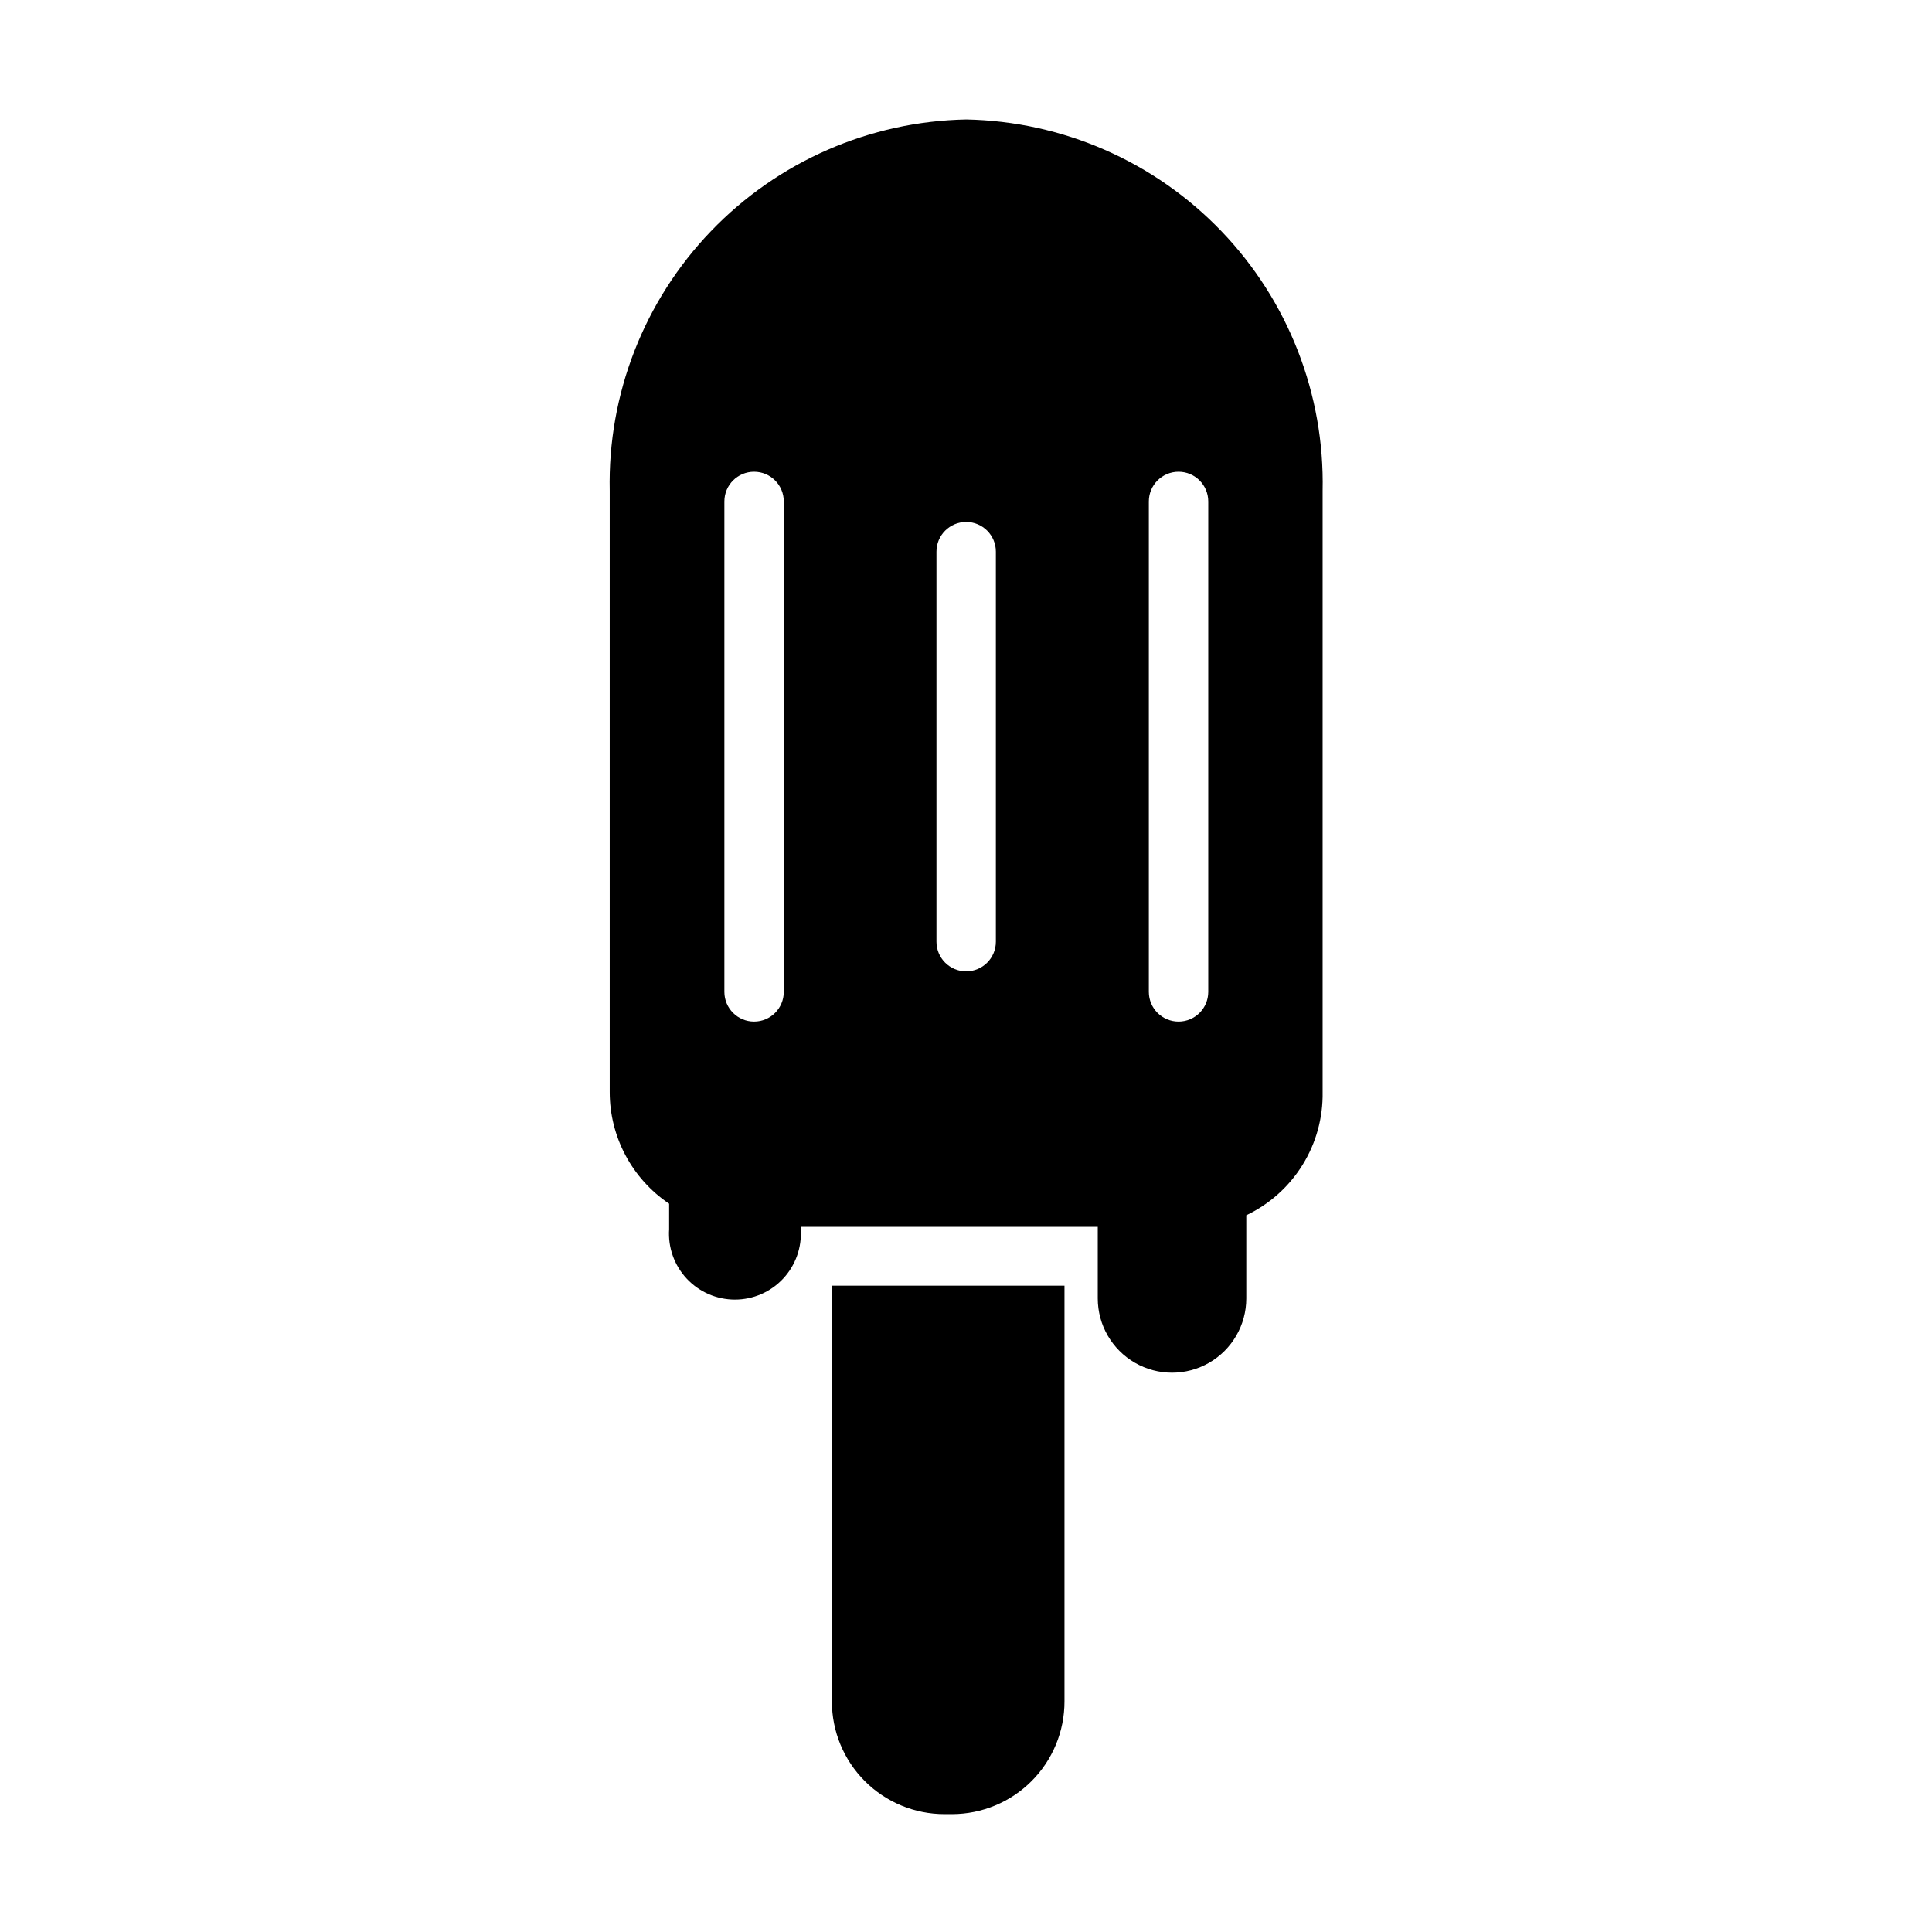 <?xml version="1.0" encoding="UTF-8"?>
<!-- Uploaded to: SVG Repo, www.svgrepo.com, Generator: SVG Repo Mixer Tools -->
<svg width="800px" height="800px" version="1.1" viewBox="144 144 512 512" xmlns="http://www.w3.org/2000/svg">
 <defs>
  <clipPath id="a">
   <path d="m148.09 148.09h503.81v503.81h-503.81z"/>
  </clipPath>
 </defs>
 <g clip-path="url(#a)">
  <path d="m-835.91-215.36h43.926v-38.02h-43.926zm21.965-34.48v0.004c4.176 0 8.18 1.656 11.133 4.609 2.953 2.953 4.609 6.957 4.609 11.133s-1.656 8.18-4.609 11.133c-2.953 2.953-6.957 4.613-11.133 4.613-4.176 0-8.18-1.66-11.133-4.613-2.953-2.953-4.613-6.957-4.613-11.133 0-4.121 1.617-8.078 4.5-11.023 2.887-2.941 6.809-4.637 10.93-4.719zm-238.45 34.48h43.297v-38.02h-43.926zm21.965-32.355v0.004c3.863-0.328 7.699 0.902 10.656 3.414 2.953 2.512 4.785 6.102 5.086 9.969-0.32 3.859-2.156 7.434-5.109 9.941-2.949 2.508-6.773 3.746-10.633 3.441-3.863 0.305-7.688-0.934-10.637-3.441-2.949-2.508-4.789-6.082-5.109-9.941 0.305-3.809 2.09-7.348 4.977-9.852 2.887-2.504 6.641-3.769 10.453-3.531zm289.3-102.34h-64.945v-22.672 0.004c0-8.352-3.316-16.359-9.223-22.266s-13.914-9.223-22.266-9.223h-169.88c-8.352 0-16.359 3.316-22.266 9.223-5.902 5.906-9.223 13.914-9.223 22.266v22.672h-64.629c-4.348 0-7.871 3.523-7.871 7.871v216.48c0 2.086 0.828 4.09 2.305 5.566 1.477 1.477 3.481 2.305 5.566 2.305h362.11c2.09 0 4.09-0.828 5.566-2.305 1.477-1.477 2.305-3.481 2.305-5.566v-216.48c0.109-2.156-0.672-4.262-2.16-5.824s-3.555-2.445-5.711-2.441zm-281.43-22.672v0.004c0-4.176 1.66-8.18 4.609-11.133 2.953-2.953 6.957-4.613 11.133-4.613h169.88c4.176 0 8.18 1.66 11.133 4.613 2.953 2.953 4.613 6.957 4.613 11.133v22.672h-200.74zm29.836 164.52v0.004c-0.297 4.059-3.812 7.121-7.875 6.852h-59.672 0.004c-4.062 0.27-7.578-2.793-7.871-6.852v-51.562 0.004c0.293-4.062 3.809-7.121 7.871-6.852h59.039c4.062-0.27 7.578 2.789 7.871 6.852zm2.598-96.59v0.004c-4.348 0-7.875-3.523-7.875-7.871s3.527-7.871 7.875-7.871h135.79c2.086 0 4.09 0.828 5.566 2.305 1.473 1.477 2.305 3.481 2.305 5.566 0 2.09-0.832 4.09-2.305 5.566-1.477 1.477-3.481 2.305-5.566 2.305zm213.88 96.59v0.004c-0.297 4.059-3.812 7.121-7.871 6.852h-59.672c-4.062 0.27-7.578-2.793-7.871-6.852v-51.562 0.004c0.293-4.062 3.809-7.121 7.871-6.852h59.672c4.059-0.27 7.574 2.789 7.871 6.852zm704.23 23.617v59.043c0 2.09-0.828 4.09-2.305 5.566-1.477 1.477-3.481 2.309-5.566 2.309h-362.43c-4.348 0-7.871-3.527-7.871-7.875v-59.039zm0-98.398v-59.039c0-2.086-0.828-4.09-2.305-5.566-1.477-1.477-3.481-2.305-5.566-2.305h-64.945v-22.672c0-8.352-3.316-16.359-9.223-22.266s-13.914-9.223-22.266-9.223h-169.88c-8.352 0-16.359 3.316-22.266 9.223-5.902 5.906-9.223 13.914-9.223 22.266v22.672h-64.629c-4.348 0-7.871 3.523-7.871 7.871v59.039zm-289.61-90.133c0-4.176 1.66-8.18 4.613-11.133 2.953-2.953 6.957-4.609 11.133-4.609h169.88c4.176 0 8.18 1.656 11.133 4.609 2.949 2.953 4.609 6.957 4.609 11.133v22.672h-200.74zm289.3 144.69h-377.86v-11.809h377.86zm-377.86-39.359h377.86v11.809h-377.86zm377.86 66.914-377.86-0.004v-11.809h377.86zm-399.82 112.8m931.81-199.4v52.426h55.891v-52.426zm27.945 38.809c-7.188 0.223-13.203-5.406-13.461-12.594 0.258-7.188 6.273-12.816 13.461-12.598 7.188-0.219 13.207 5.41 13.461 12.598-0.254 7.188-6.273 12.816-13.461 12.594zm3.305-12.594h0.004c-0.023 0.855-0.383 1.668-1.004 2.258-0.617 0.59-1.449 0.91-2.305 0.891-0.855 0.02-1.684-0.301-2.305-0.891-0.621-0.59-0.98-1.402-1-2.258 0.02-0.859 0.379-1.672 1-2.262 0.621-0.59 1.449-0.91 2.305-0.887 0.855-0.023 1.688 0.297 2.305 0.887 0.621 0.59 0.98 1.402 1.004 2.262zm90.137-89.191h-64.945v-22.672c0-8.352-3.316-16.359-9.223-22.266-5.902-5.906-13.914-9.223-22.266-9.223h-169.56c-8.352 0-16.359 3.316-22.266 9.223-5.902 5.906-9.223 13.914-9.223 22.266v22.672h-64.629c-4.348 0-7.871 3.523-7.871 7.871v59.672h56.602v-12.438h-0.004c-0.004-2.188 0.902-4.277 2.5-5.773 1.598-1.492 3.742-2.254 5.926-2.102h72.578c2.184-0.152 4.328 0.609 5.926 2.102 1.598 1.496 2.504 3.586 2.5 5.773v12.438h85.805v-12.438c-0.008-2.188 0.898-4.277 2.496-5.773 1.598-1.492 3.746-2.254 5.926-2.102h72.578c2.184-0.152 4.332 0.609 5.93 2.102 1.598 1.496 2.5 3.586 2.496 5.773v12.438h56.598v-59.672c0-2.086-0.828-4.09-2.305-5.566-1.477-1.477-3.477-2.305-5.566-2.305zm-281.43-22.672c0-4.176 1.66-8.18 4.613-11.133 2.953-2.953 6.957-4.609 11.133-4.609h169.56c4.176 0 8.18 1.656 11.133 4.609 2.953 2.953 4.613 6.957 4.613 11.133v22.672h-201.05zm143.27 118.08h-85.801v-11.809h85.805zm92.734-11.809h53.293v11.809h-53.293zm-3.305 27.551h56.598v113.52c0 2.086-0.828 4.09-2.305 5.566-1.477 1.477-3.477 2.305-5.566 2.305h-362.11c-4.348 0-7.871-3.523-7.871-7.871v-113.83h56.602v12.438h-0.004c-0.004 2.184 0.902 4.277 2.5 5.769 1.598 1.492 3.742 2.254 5.926 2.102h72.578c2.184 0.152 4.328-0.609 5.926-2.102 1.598-1.492 2.504-3.586 2.5-5.769v-12.438h85.805v12.438c-0.008 2.184 0.898 4.277 2.496 5.769 1.598 1.492 3.746 2.254 5.926 2.102h72.578c2.184 0.152 4.332-0.609 5.93-2.102 1.598-1.492 2.5-3.586 2.496-5.769zm-247.89-48.176v52.426h55.891v-52.426zm33.219 38.809c-6.957 0-12.594-5.641-12.594-12.594 0-6.957 5.637-12.598 12.594-12.598 6.969 0 12.633 5.629 12.676 12.598-0.043 6.969-5.707 12.594-12.676 12.594zm3.148-12.594c0 0.832-0.332 1.633-0.922 2.227-0.59 0.59-1.391 0.922-2.227 0.922-0.828 0-1.621-0.336-2.199-0.93-0.578-0.59-0.891-1.391-0.871-2.219-0.02-0.828 0.293-1.629 0.871-2.223s1.371-0.93 2.199-0.926c0.836 0 1.637 0.328 2.227 0.922 0.59 0.59 0.922 1.391 0.922 2.227zm-56.441 5.902h-53.293v-11.809h53.293zm796.89 1210.2c-28.227 0-55.301 11.211-75.258 31.172-19.961 19.957-31.172 47.031-31.172 75.258s11.211 55.297 31.172 75.254c19.957 19.961 47.031 31.176 75.258 31.176s55.297-11.215 75.254-31.176c19.961-19.957 31.176-47.027 31.176-75.254-0.043-28.215-11.27-55.262-31.219-75.211-19.953-19.953-47-31.18-75.211-31.219zm-46.605 106.43c0 4.348-3.523 7.871-7.871 7.871-4.348 0-7.871-3.523-7.871-7.871 0.02-16.531 6.598-32.375 18.285-44.062s27.531-18.266 44.062-18.285c4.348 0 7.871 3.523 7.871 7.871 0 4.348-3.523 7.871-7.871 7.871-12.359 0-24.215 4.91-32.953 13.652-8.742 8.738-13.652 20.594-13.652 32.953zm46.602 62.348 0.004-0.004c-7.332 0.012-14.605-1.266-21.492-3.777-4.086-1.5-6.184-6.027-4.684-10.117 1.5-4.086 6.027-6.184 10.117-4.684 15.062 5.621 31.957 3.082 44.703-6.719 12.742-9.805 19.535-25.48 17.969-41.484-1.566-16-11.27-30.062-25.676-37.207-3.891-1.957-5.457-6.695-3.504-10.586 1.957-3.894 6.699-5.461 10.59-3.504 16.867 8.453 28.996 24.094 32.988 42.531 3.996 18.441-0.574 37.695-12.43 52.375-11.852 14.676-29.715 23.199-48.582 23.172zm-7.871-185.39v-50.148c0-4.348 3.527-7.871 7.875-7.871s7.871 3.523 7.871 7.871v50.145c0 4.348-3.523 7.875-7.871 7.875s-7.875-3.527-7.875-7.875zm89.27 41.645v-0.004c-1.488-1.477-2.328-3.488-2.328-5.59 0-2.098 0.84-4.109 2.328-5.59l35.504-35.426v0.004c1.426-1.668 3.484-2.66 5.676-2.746 2.191-0.086 4.32 0.75 5.871 2.301 1.551 1.551 2.383 3.676 2.297 5.867-0.082 2.195-1.078 4.25-2.746 5.676l-35.426 35.504h0.004c-1.48 1.492-3.492 2.328-5.59 2.328s-4.109-0.836-5.59-2.328zm99.66 81.395c0 2.086-0.828 4.09-2.305 5.566-1.477 1.477-3.481 2.305-5.566 2.305h-50.145c-4.348 0-7.871-3.523-7.871-7.871s3.523-7.875 7.871-7.875h50.145c2.086 0 4.09 0.832 5.566 2.309 1.477 1.477 2.305 3.477 2.305 5.566zm-53.059 116.9c3.055 3.07 3.055 8.027 0 11.098-3.07 3.055-8.027 3.055-11.098 0l-35.504-35.426v0.004c-3.086-3.086-3.086-8.094 0-11.18 3.086-3.086 8.094-3.086 11.18 0zm-120.13 6.141 0.004 50.145c0 4.348-3.523 7.871-7.871 7.871s-7.875-3.523-7.875-7.871v-50.145c0-4.348 3.527-7.871 7.875-7.871s7.871 3.523 7.871 7.871zm-89.27-41.645h0.004c1.492 1.48 2.328 3.492 2.328 5.59s-0.836 4.109-2.328 5.59l-35.504 35.426v-0.004c-3.07 3.055-8.027 3.055-11.098 0-3.055-3.07-3.055-8.027 0-11.098l35.426-35.504h-0.004c1.48-1.488 3.492-2.328 5.59-2.328 2.102 0 4.113 0.84 5.59 2.328zm-41.641-73.523h-50.145c-4.348 0-7.871-3.523-7.871-7.871s3.523-7.875 7.871-7.875h50.145c4.348 0 7.875 3.527 7.875 7.875s-3.527 7.871-7.875 7.871zm-4.961-124.77h0.004c-1.668-1.426-2.66-3.481-2.746-5.676-0.086-2.191 0.75-4.316 2.301-5.867 1.551-1.551 3.676-2.387 5.867-2.301 2.195 0.086 4.25 1.078 5.676 2.746l35.504 35.426v-0.004c1.492 1.48 2.328 3.492 2.328 5.59 0 2.102-0.836 4.113-2.328 5.59-1.477 1.492-3.488 2.328-5.59 2.328-2.098 0-4.109-0.836-5.59-2.328zm-1127.9-22.906v-40.699c0-4.348 3.523-7.871 7.871-7.871 2.086 0 4.09 0.828 5.566 2.305 1.477 1.477 2.305 3.481 2.305 5.566v40.699c0 2.086-0.828 4.09-2.305 5.566-1.477 1.477-3.481 2.305-5.566 2.305-4.348 0-7.871-3.523-7.871-7.871zm72.816 34.715h-0.004c-3.051-3.07-3.051-8.027 0-11.098l28.734-28.734c1.477-1.488 3.492-2.328 5.59-2.328s4.109 0.84 5.59 2.328c3.051 3.07 3.051 8.031 0 11.102l-28.812 28.734v-0.004c-1.453 1.484-3.434 2.332-5.512 2.363-2.102-0.008-4.117-0.859-5.59-2.363zm83.285 64.945c0 2.086-0.832 4.09-2.309 5.566-1.473 1.477-3.477 2.305-5.566 2.305h-40.621 0.004c-4.348 0-7.871-3.523-7.871-7.871 0-4.348 3.523-7.871 7.871-7.871h40.621-0.004c2.09 0 4.094 0.828 5.566 2.305 1.477 1.477 2.309 3.477 2.309 5.566zm-64.156 77.777v-0.004c0.887-4.801 1.336-9.676 1.336-14.562-0.008-9.617-1.715-19.156-5.039-28.18 4.867-11.039 7.387-22.969 7.402-35.031-0.043-23.258-9.305-45.551-25.762-61.992-16.453-16.438-38.754-25.684-62.012-25.703-18.293-0.09-36.152 5.578-51.043 16.203s-26.062 25.668-31.93 42.996c-25.461-8.914-53.488-6.773-77.301 5.902-13.953-7.547-29.562-11.496-45.422-11.492-50.461 0-91.473 38.809-91.473 86.594 0.383 26.285 12.836 50.93 33.77 66.832-0.602 3.934-0.891 7.906-0.867 11.887 0 47.781 41.012 86.594 91.395 86.594 16.227 0.059 32.195-4.062 46.367-11.969 23.715 12.957 51.758 15.438 77.383 6.852 15.562 10.379 33.875 15.863 52.582 15.742 23.941 0.129 47.027-8.879 64.551-25.191 17.109-15.844 26.863-38.082 26.926-61.402-0.023-17.121-5.359-33.816-15.273-47.781 2.004-5.273 3.481-10.73 4.41-16.297zm-27.316 114.07v-0.004c-14.547 13.613-33.77 21.109-53.688 20.941-16.809 0.059-33.195-5.266-46.762-15.195-1.34-1.004-2.969-1.555-4.644-1.574-0.996-0.012-1.988 0.176-2.91 0.551-23.547 9.074-49.973 6.66-71.48-6.531-2.57-1.629-5.852-1.629-8.422 0-12.617 7.918-27.219 12.094-42.117 12.043-41.723 0-75.648-31.488-75.648-70.848 0.004-4.629 0.477-9.246 1.418-13.777 0.555-3.027-0.707-6.106-3.231-7.871-19.023-12.719-30.52-34.031-30.699-56.914 0-39.359 33.93-70.848 75.73-70.848 14.527-0.141 28.82 3.699 41.328 11.098 2.434 1.406 5.434 1.406 7.871 0 22.828-13.566 50.852-15.094 75.02-4.094 8.035 3.82 15.355 8.988 21.648 15.273 2.66 2.633 6.809 3.027 9.918 0.945 3.008-2 6.168-3.762 9.445-5.277 10.629-5.144 22.277-7.836 34.086-7.871 16.324-0.055 32.266 4.922 45.66 14.25 11.137 7.938 19.809 18.848 25.031 31.488 3.262 8.082 4.945 16.711 4.961 25.426-0.016 3.906-0.355 7.801-1.023 11.652-1.117 5.848-2.969 11.535-5.512 16.922-1.148 2.59-0.816 5.598 0.867 7.875 9.539 11.875 14.758 26.645 14.801 41.879 0.195 19.113-7.664 37.426-21.648 50.457zm-161.61-285.52c-3.055-3.07-3.055-8.031 0-11.102 1.477-1.488 3.488-2.328 5.59-2.328 2.098 0 4.109 0.84 5.586 2.328l28.734 28.734c3.051 3.07 3.051 8.027 0 11.098-1.473 1.504-3.484 2.356-5.59 2.363-2.102-0.008-4.117-0.859-5.59-2.363zm-638.74 78.719v-58.176c0-4.348 3.527-7.871 7.875-7.871 2.086 0 4.09 0.828 5.566 2.305 1.477 1.477 2.305 3.481 2.305 5.566v58.176c0 2.086-0.828 4.09-2.305 5.566-1.477 1.477-3.481 2.305-5.566 2.305-4.348 0-7.875-3.523-7.875-7.871zm103.04 47.23h0.004c-3.055-3.07-3.055-8.027 0-11.098l41.094-41.094h-0.004c1.48-1.488 3.492-2.328 5.59-2.328 2.102 0 4.113 0.84 5.59 2.328 1.492 1.48 2.328 3.492 2.328 5.59 0 2.102-0.836 4.113-2.328 5.59l-41.094 41.012c-1.473 1.504-3.484 2.356-5.586 2.363-2.106-0.008-4.117-0.859-5.59-2.363zm47.23 87.379h58.094l0.008 0.004c2.086 0 4.09 0.828 5.566 2.305 1.477 1.477 2.305 3.477 2.305 5.566 0 2.086-0.828 4.09-2.305 5.566-1.477 1.477-3.481 2.305-5.566 2.305h-58.098c-4.348 0-7.871-3.523-7.871-7.871-0.043-2.129 0.777-4.184 2.277-5.699 1.496-1.512 3.543-2.352 5.672-2.332zm-350.93 7.871 0.004 0.004c0-4.348 3.523-7.871 7.871-7.871h58.098c2.086 0 4.09 0.828 5.566 2.305 1.477 1.477 2.305 3.477 2.305 5.566 0 2.086-0.828 4.09-2.305 5.566-1.477 1.477-3.481 2.305-5.566 2.305h-58.098c-2.102-0.02-4.106-0.879-5.57-2.391-1.465-1.508-2.266-3.539-2.223-5.641zm61.008-136.27 0.004 0.004c-1.488-1.477-2.328-3.488-2.328-5.59 0-2.098 0.84-4.109 2.328-5.59 1.477-1.488 3.492-2.328 5.59-2.328s4.109 0.84 5.59 2.328l41.094 41.094h-0.004c3.055 3.07 3.055 8.027 0 11.098-1.473 1.504-3.484 2.356-5.59 2.363-2.102-0.008-4.113-0.859-5.586-2.363zm381.01 162.4 0.004 0.004c0 2.09-0.832 4.09-2.309 5.566-1.477 1.477-3.477 2.309-5.566 2.309h-451.38 0.004c-4.348 0-7.875-3.527-7.875-7.875 0-4.348 3.527-7.871 7.875-7.871h105.17-0.004c-0.938-6.043-1.438-12.148-1.496-18.262 0.023-32.355 12.883-63.379 35.762-86.258 22.879-22.875 53.902-35.738 86.254-35.758 32.355 0.02 63.379 12.883 86.258 35.758 22.879 22.879 35.738 53.902 35.762 86.258-0.059 6.113-0.559 12.219-1.496 18.262h105.17-0.004c4.32-0.043 7.867 3.398 7.953 7.715zm480.98 394.7 0.004-33.531c0-4.348 3.523-7.871 7.871-7.871 2.086 0 4.09 0.832 5.566 2.305 1.477 1.477 2.305 3.481 2.305 5.566v33.379c0 2.09-0.828 4.09-2.305 5.566-1.477 1.477-3.481 2.305-5.566 2.305-4.316-0.043-7.793-3.555-7.793-7.871zm60.141 29.52 0.004 0.008c-3.051-3.07-3.051-8.031 0-11.102l23.617-23.617c1.477-1.488 3.488-2.328 5.59-2.328 2.098 0 4.109 0.84 5.586 2.328 3.055 3.07 3.055 8.031 0 11.102l-23.617 23.617h0.004c-1.473 1.5-3.488 2.352-5.59 2.359-2.102-0.07-4.082-0.977-5.512-2.519zm70.848 52.348 0.004 0.008c0 2.086-0.828 4.09-2.305 5.566-1.477 1.477-3.481 2.305-5.566 2.305h-33.379c-4.348 0-7.871-3.523-7.871-7.871 0-4.348 3.523-7.871 7.871-7.871h33.379c4.316-0.047 7.863 3.394 7.949 7.715zm-52.742 64.078 0.004 0.008c0.77-4.019 1.137-8.109 1.102-12.203 0.02-7.863-1.34-15.668-4.016-23.062 3.965-9.09 6-18.898 5.984-28.812-0.043-19.469-7.793-38.125-21.559-51.891-13.766-13.762-32.422-21.516-51.887-21.555-15.043-0.082-29.742 4.492-42.086 13.086-12.344 8.598-21.73 20.797-26.875 34.934-20.816-6.918-43.547-5.07-62.977 5.117-11.496-6.082-24.305-9.27-37.312-9.289-19.754-0.512-38.902 6.836-53.246 20.43-14.344 13.59-22.711 32.316-23.27 52.07 0.227 21.684 10.273 42.094 27.316 55.496-0.402 3.027-0.613 6.078-0.629 9.133 0.555 19.746 8.91 38.469 23.234 52.07 14.324 13.602 33.453 20.977 53.203 20.512 13.312 0.023 26.414-3.305 38.102-9.684 19.375 10.289 42.09 12.305 62.973 5.59 13.059 8.742 28.449 13.352 44.164 13.223 20.012 0.137 39.316-7.414 53.922-21.098 14.359-13.238 22.551-31.871 22.594-51.402 0.004-14.074-4.309-27.812-12.359-39.359 1.633-4.367 2.871-8.875 3.699-13.461zm-24.719 92.418 0.004 0.008c-11.672 10.93-27.066 17.008-43.059 17.004-13.5 0.062-26.664-4.215-37.551-12.203-1.363-1.023-3.019-1.574-4.723-1.574-0.992 0.031-1.977 0.215-2.914 0.551-18.895 7.289-40.105 5.367-57.387-5.195-2.551-1.594-5.789-1.594-8.344 0-10.168 6.367-21.93 9.723-33.926 9.684-15.613 0.422-30.758-5.367-42.105-16.094-11.352-10.73-17.98-25.523-18.434-41.137 0.004-3.68 0.402-7.348 1.184-10.941 0.555-3.031-0.707-6.106-3.231-7.871-15.289-10.145-24.523-27.234-24.637-45.582 0.574-15.57 7.289-30.281 18.676-40.914 11.387-10.637 26.52-16.332 42.094-15.84 11.715 0 23.207 3.211 33.223 9.285 2.434 1.406 5.434 1.406 7.871 0 18.328-10.961 40.879-12.195 60.301-3.305 6.41 3.074 12.266 7.199 17.316 12.203 2.652 2.699 6.852 3.129 9.996 1.023 2.484-1.664 5.121-3.086 7.875-4.254 20.777-9.656 45.113-7.621 64 5.356 2.262 1.559 4.391 3.293 6.375 5.195 3.879 3.527 7.246 7.582 9.996 12.043 0.977 1.648 1.844 3.359 2.598 5.117 0 0.707 0.707 1.34 1.023 2.047 2.606 6.453 3.941 13.352 3.938 20.309 0.023 3.117-0.238 6.227-0.789 9.289-0.906 4.68-2.387 9.227-4.406 13.543-1.148 2.586-0.816 5.594 0.867 7.871 7.656 9.5 11.848 21.328 11.887 33.535 0.082 15.438-6.316 30.199-17.637 40.695zm-132.72-232.46 0.004 0.008c-3.051-3.07-3.051-8.031 0-11.102 3.07-3.051 8.031-3.051 11.102 0l23.617 23.617c3.051 3.07 3.051 8.031 0 11.102-1.473 1.5-3.488 2.352-5.59 2.359-2.106-0.008-4.117-0.859-5.59-2.359zm-9.84 283.39 0.004 0.004c-0.043 6.578-5.387 11.887-11.965 11.887-6.547-0.043-11.844-5.34-11.887-11.887 0-6.578 5.309-11.922 11.887-11.965 6.43-0.047 11.75 4.992 12.043 11.414zm61.402 0 0.004 0.004c-0.043 6.578-5.387 11.887-11.965 11.887-6.547-0.043-11.844-5.34-11.887-11.887 0-6.578 5.309-11.922 11.887-11.965 6.43-0.047 11.75 4.992 12.043 11.414zm81.238 5.746 0.004 0.008c-6.547-0.043-11.844-5.34-11.887-11.887-0.02-3.188 1.23-6.254 3.477-8.516 2.246-2.258 5.305-3.531 8.492-3.531 6.562 0 11.887 5.324 11.887 11.887-0.086 6.504-5.383 11.73-11.887 11.73zm19.996 26.922 0.004 0.008c-0.043 6.547-5.34 11.844-11.887 11.887-6.578 0-11.922-5.312-11.965-11.887 0-6.609 5.356-11.969 11.965-11.969 6.398-0.004 11.672 5.023 11.965 11.418zm-68.957-19.836 0.004 0.004c-6.566 0-11.887-5.32-11.887-11.887 0.043-6.547 5.34-11.844 11.887-11.887 6.578 0 11.922 5.309 11.965 11.887-0.297 6.348-5.531 11.344-11.887 11.336zm19.996 26.922v0.004c-0.043 6.547-5.34 11.844-11.887 11.887-6.547-0.043-11.844-5.34-11.887-11.887 0-6.578 5.309-11.922 11.887-11.965 6.398-0.008 11.672 5.023 11.965 11.414zm-52.27 7.086v0.004c-0.043 6.578-5.387 11.887-11.965 11.887-6.547-0.043-11.844-5.34-11.887-11.887 0-6.566 5.32-11.887 11.887-11.887 6.418-0.09 11.746 4.926 12.043 11.336zm-61.402 0v0.004c-0.043 6.578-5.387 11.887-11.965 11.887-6.547-0.043-11.844-5.34-11.887-11.887 0-6.566 5.324-11.887 11.887-11.887 6.418-0.09 11.746 4.926 12.043 11.336zm-50.145-55.105v0.004c0 6.566-5.32 11.887-11.887 11.887-6.547-0.043-11.844-5.34-11.887-11.887 0.043-6.547 5.34-11.844 11.887-11.887 6.445-0.043 11.754 5.055 11.965 11.496zm-14.484 40.777v0.004c-0.043 6.578-5.387 11.887-11.965 11.887-6.547-0.043-11.844-5.34-11.887-11.887 0-6.578 5.309-11.922 11.887-11.965 6.488-0.047 11.832 5.086 12.043 11.574zm-23.617-49.043v0.004c0.023 3.16-1.223 6.195-3.457 8.43-2.234 2.234-5.269 3.481-8.43 3.457-6.562 0-11.887-5.32-11.887-11.887 0.043-6.547 5.34-11.844 11.887-11.887 3.168-0.125 6.254 1.016 8.574 3.176 2.32 2.156 3.684 5.152 3.785 8.32zm-14.484 40.777v0.004c-0.043 6.578-5.387 11.887-11.965 11.887-6.547-0.043-11.844-5.34-11.887-11.887 0-6.578 5.309-11.922 11.887-11.965 3.188-0.125 6.293 1.023 8.629 3.195 2.336 2.172 3.707 5.188 3.809 8.379zm-386.04-1656.2h-249.7c-4.348 0-7.871 3.527-7.871 7.875v15.742h-15.746c-4.348 0-7.871 3.523-7.871 7.871v307.01c0 2.086 0.828 4.09 2.305 5.566 1.477 1.477 3.481 2.305 5.566 2.305h249.7c2.09 0 4.09-0.828 5.566-2.305 1.477-1.477 2.309-3.481 2.309-5.566v-12.992h15.742c2.09 0 4.09-0.828 5.566-2.305 1.477-1.477 2.305-3.477 2.305-5.566v-309.76c0-4.348-3.523-7.875-7.871-7.875zm-50.066 267.65h-196.8c-4.348 0-7.871-3.523-7.871-7.871s3.523-7.871 7.871-7.871h196.8c2.09 0 4.09 0.828 5.566 2.305 1.477 1.477 2.305 3.481 2.305 5.566 0 2.09-0.828 4.09-2.305 5.566s-3.477 2.305-5.566 2.305zm0-49.828h-196.8c-4.348 0-7.871-3.523-7.871-7.871 0-4.348 3.523-7.871 7.871-7.871h196.8c2.09 0 4.09 0.828 5.566 2.305 1.477 1.477 2.305 3.477 2.305 5.566 0 2.086-0.828 4.09-2.305 5.566s-3.477 2.305-5.566 2.305zm0-49.91h-196.8c-4.348 0-7.871-3.523-7.871-7.871 0-4.348 3.523-7.871 7.871-7.871h196.8c2.09 0 4.09 0.828 5.566 2.305 1.477 1.477 2.305 3.481 2.305 5.566 0 4.348-3.523 7.871-7.871 7.871zm0-49.828h-196.8c-4.348 0-7.871-3.523-7.871-7.871 0-4.348 3.523-7.875 7.871-7.875h196.8c2.09 0 4.09 0.832 5.566 2.309 1.477 1.477 2.305 3.477 2.305 5.566 0 2.086-0.828 4.09-2.305 5.566-1.477 1.477-3.477 2.305-5.566 2.305zm42.508 191.68h-7.871v-278.28c0-2.086-0.828-4.09-2.305-5.566s-3.477-2.305-5.566-2.305h-218.21v-7.871h233.96zm1854.7-264.82c-11.949 0-23.406 4.75-31.852 13.199-8.445 8.449-13.184 19.91-13.18 31.855 0.008 11.949 4.762 23.402 13.219 31.844 8.453 8.438 19.918 13.172 31.863 13.16 11.945-0.016 23.398-4.777 31.832-13.234 8.438-8.461 13.164-19.926 13.145-31.875-0.023-11.926-4.773-23.359-13.219-31.789-8.441-8.426-19.883-13.16-31.809-13.16zm0 83.051c-10.109 0.02-19.812-3.977-26.977-11.113-7.16-7.137-11.191-16.824-11.203-26.934-0.016-10.109 3.988-19.809 11.129-26.965 7.144-7.156 16.836-11.184 26.945-11.188 10.109-0.008 19.805 4.004 26.957 11.148 7.152 7.144 11.168 16.84 11.168 26.949 0 10.094-4.004 19.773-11.129 26.914-7.129 7.144-16.801 11.168-26.891 11.188zm100.84-100.05c-20.797-36.023-59.238-58.219-100.84-58.223-41.598 0-80.039 22.191-100.84 58.215-20.801 36.023-20.805 80.41-0.008 116.44l55.105 95.801h-22.75v136.42h136.5v-136.42h-22.75l55.105-95.801c10.391-17.625 15.91-37.691 15.996-58.148 0.082-20.461-5.277-40.574-15.523-58.281zm-48.336 228.29v104.62h-105.01v-104.93h15.742l30.309 52.426h-20.781c-4.348 0-7.871 3.527-7.871 7.871 0 4.348 3.523 7.875 7.871 7.875h53.844c4.348 0 7.871-3.527 7.871-7.875 0-4.344-3.523-7.871-7.871-7.871h-20.781l30.309-52.426zm-52.504-105.56c-16.121 0-31.578-6.402-42.973-17.801-11.398-11.395-17.801-26.852-17.801-42.973 0-16.117 6.402-31.574 17.801-42.973 11.395-11.395 26.852-17.797 42.973-17.797 16.117 0 31.574 6.402 42.973 17.797 11.395 11.398 17.797 26.855 17.797 42.973 0 16.121-6.402 31.578-17.797 42.973-11.398 11.398-26.855 17.801-42.973 17.801zm22.277-60.773c0 5.91-2.348 11.578-6.527 15.754-4.176 4.18-9.844 6.527-15.75 6.527-5.91 0-11.578-2.348-15.754-6.527-4.18-4.176-6.527-9.844-6.527-15.754 0-5.906 2.348-11.574 6.527-15.75 4.176-4.18 9.844-6.527 15.754-6.527 5.902 0.023 11.555 2.375 15.727 6.551 4.176 4.172 6.527 9.824 6.551 15.727zm-1946.9 1298.9 41.879-51.246s0-0.707 0.551-1.023v0.004c22.852 14.637 42.309 33.988 57.074 56.754l-1.418 0.789-50.617 41.957c-11.16-19.82-27.59-36.168-47.469-47.23zm-216.32 5.273-1.418-0.789 0.004 0.004c14.762-22.766 34.223-42.117 57.07-56.754 0 0 0 0.707 0.551 1.023l41.879 51.246c-19.789 11.098-36.133 27.441-47.23 47.23zm346.13 101.63c0.035 30.797-7.508 61.129-21.961 88.324l-53.137-43.926c5.539-14.148 8.398-29.207 8.422-44.398-0.02-15.172-2.875-30.203-8.422-44.32l53.137-44.004c14.453 27.191 21.996 57.527 21.961 88.324zm-232.62-113.99-43.691-53.449c26.957-14.141 56.945-21.516 87.383-21.492 30.438-0.023 60.422 7.352 87.379 21.492l-43.691 53.449c-13.922-5.449-28.738-8.254-43.688-8.266-14.953 0.012-29.77 2.816-43.691 8.266zm201.13 215.61 1.418 0.789c-14.766 22.766-34.223 42.117-57.07 56.758 0 0 0-0.707-0.551-1.023l-41.879-51.246c19.789-11.098 36.133-27.441 47.23-47.234zm-113.52 12.438 43.691 53.371v0.004c-27.023 14.176-57.098 21.551-87.613 21.488-30.438 0.023-60.426-7.352-87.383-21.488l43.691-53.371v-0.004c13.957 5.281 28.766 7.949 43.691 7.875 14.922 0.074 29.73-2.594 43.688-7.875zm-157.44-69.668-53.059 43.926 0.004 0.004c-14.625-27.148-22.305-57.492-22.355-88.324-0.035-30.797 7.508-61.133 21.961-88.324l53.137 44.004c-5.547 14.117-8.402 29.148-8.422 44.32 0.027 15.191 2.883 30.25 8.422 44.398zm55.105 62.504-41.879 51.246s0 0.707-0.551 1.023v0.004c-22.848-14.641-42.305-33.992-57.07-56.758l1.418-0.789 50.617-41.957c10.969 19.73 27.141 36.066 46.758 47.234zm719.66-1475c10.172-0.02 19.926-4.074 27.113-11.277 7.184-7.203 11.223-16.961 11.223-27.137 0-10.168-4.039-19.918-11.23-27.109-7.188-7.188-16.938-11.227-27.105-11.227s-19.922 4.039-27.109 11.227c-7.191 7.191-11.23 16.941-11.23 27.109 0 10.176 4.039 19.934 11.227 27.137s16.938 11.258 27.113 11.277zm0-72.5c9.082 0 17.789 3.609 24.211 10.031 6.422 6.422 10.031 15.129 10.031 24.211-0.043 9.055-3.668 17.727-10.086 24.113-6.418 6.387-15.102 9.973-24.156 9.973-9.082 0-17.793-3.606-24.215-10.027s-10.031-15.133-10.031-24.215c0.043-9.055 3.668-17.723 10.086-24.113 6.418-6.387 15.105-9.973 24.16-9.973zm-18.5 34.242c0-4.906 1.949-9.609 5.418-13.078 3.469-3.473 8.176-5.418 13.082-5.418s9.609 1.945 13.078 5.418c3.469 3.469 5.418 8.172 5.418 13.078-0.039 4.879-2.008 9.547-5.473 12.98-3.465 3.434-8.145 5.363-13.023 5.363-4.906 0-9.613-1.949-13.082-5.418s-5.418-8.176-5.418-13.082zm78.168 98.953 29.285-50.852v-0.004c9.027-15.539 13.785-33.191 13.785-51.168 0-17.973-4.758-35.625-13.785-51.168-8.855-15.805-21.77-28.957-37.406-38.105-15.637-9.148-33.434-13.953-51.547-13.926-27.277 0.039-53.422 10.895-72.707 30.18-19.285 19.285-30.141 45.43-30.184 72.707-0.023 18.035 4.758 35.75 13.855 51.324l29.363 50.852h-55.969v175.16h231.28l-0.004-175.15zm-59.668-153.19c14.336 0.023 28.078 5.727 38.215 15.863 10.141 10.137 15.844 23.883 15.863 38.219 0 14.352-5.695 28.113-15.832 38.27-10.141 10.152-23.898 15.871-38.246 15.891-14.352-0.02-28.105-5.738-38.246-15.891-10.141-10.156-15.836-23.918-15.836-38.27 0.02-14.336 5.727-28.082 15.863-38.219 10.137-10.137 23.879-15.84 38.219-15.863zm99.895 312.44h-199.79v-143.66h49.277l31.488 55.105 13.539 23.617h-31.016l0.004-0.004c-4.348 0-7.871 3.527-7.871 7.875 0 2.086 0.828 4.09 2.305 5.566s3.477 2.305 5.566 2.305h72.578c2.09 0 4.09-0.828 5.566-2.305 1.477-1.477 2.305-3.481 2.305-5.566 0-2.09-0.828-4.09-2.305-5.566-1.477-1.477-3.477-2.309-5.566-2.309h-31.016l45.344-78.719h49.277zm568.75 347v-0.707-0.555c-0.016-17.254-6.898-33.797-19.129-45.973l-2.281-2.203h-0.004c-11.996-10.902-27.633-16.941-43.844-16.926-17.219-0.055-33.746 6.773-45.895 18.973h-0.395c-12.133 12.188-18.93 28.695-18.895 45.895-0.031 16.191 6.008 31.809 16.926 43.77l2.125 2.281c9.285 9.281 21.176 15.512 34.086 17.871v49.277c0.141 22.105 7.801 43.504 21.723 60.672 13.922 17.172 33.273 29.09 54.875 33.793v70.848c-11.871 3.426-22.312 10.609-29.75 20.477-7.438 9.867-11.473 21.879-11.5 34.234v13.539h120.68v-12.516c-0.027-12.355-4.062-24.367-11.5-34.234-7.438-9.867-17.879-17.051-29.75-20.477v-70.297c22.137-4.215 42.113-16.016 56.48-33.375 14.371-17.359 22.234-39.184 22.242-61.719v-112.65zm-105.8-30.152 11.258 11.258c-1.918 3.117-3.324 6.519-4.172 10.078h-15.746c1.176-7.691 4.144-15 8.66-21.336zm-8.816 37.078h15.746c0.859 3.531 2.269 6.902 4.172 10l-11.18 11.258v-0.004c-4.535-6.305-7.527-13.582-8.738-21.254zm37 40.383c-6.121-1.504-11.898-4.176-17.004-7.871l11.258-11.258c1.82 1.145 3.746 2.117 5.746 2.914zm4.25-81.555v0.004c-3.535 0.848-6.91 2.254-9.996 4.172l-11.258-11.102c6.273-4.617 13.562-7.664 21.254-8.895zm15.742 0v-15.742c7.688 1.207 14.973 4.231 21.258 8.816l-11.18 11.102c-3.117-1.918-6.519-3.328-10.078-4.172zm25.426 25.426 0.004 0.004c-0.844-3.574-2.281-6.981-4.254-10.078l11.18-11.18v0.004c4.59 6.281 7.613 13.566 8.816 21.254zm124.85 84.547c0 4.348-3.523 7.875-7.871 7.875-4.348 0-7.871-3.527-7.871-7.875v-36.367h-32.039c-4.348 0-7.871-3.523-7.871-7.871 0-4.348 3.523-7.871 7.871-7.871h39.91c2.09 0 4.09 0.828 5.566 2.305 1.477 1.477 2.305 3.477 2.305 5.566zm722.57-1364.6c0-2.09-0.828-4.09-2.305-5.566-1.477-1.477-3.481-2.305-5.566-2.305h-249.31v228.29h249.31c2.086 0 4.09-0.832 5.566-2.309 1.477-1.477 2.305-3.477 2.305-5.566v-66.91h-87.223c-9.824 0.406-19.41-3.09-26.668-9.727-7.254-6.637-11.594-15.875-12.062-25.699 0.469-9.82 4.809-19.059 12.062-25.695 7.258-6.637 16.844-10.133 26.668-9.727h87.223zm-203.34 193.49h-16.453 0.004c-4.348 0-7.875-3.523-7.875-7.871s3.527-7.871 7.875-7.871h16.453-0.004c2.09 0 4.09 0.828 5.566 2.305 1.477 1.477 2.309 3.481 2.309 5.566 0 2.09-0.832 4.09-2.309 5.566-1.477 1.477-3.477 2.305-5.566 2.305zm0-158.7h-16.453 0.004c-4.348 0-7.875-3.523-7.875-7.871 0-4.348 3.527-7.871 7.875-7.871h16.453-0.004c2.09 0 4.09 0.828 5.566 2.305 1.477 1.477 2.309 3.481 2.309 5.566 0 2.086-0.832 4.09-2.309 5.566-1.477 1.477-3.477 2.305-5.566 2.305zm110.21 142.96h39.992c2.09 0 4.09 0.828 5.566 2.305 1.477 1.477 2.305 3.481 2.305 5.566 0 2.09-0.828 4.09-2.305 5.566-1.477 1.477-3.477 2.305-5.566 2.305h-39.988c-4.348 0-7.875-3.523-7.875-7.871s3.527-7.871 7.875-7.871zm-19.051 0h0.004c2.086 0 4.09 0.828 5.566 2.305s2.305 3.481 2.305 5.566c0 2.09-0.828 4.09-2.305 5.566-1.477 1.477-3.481 2.305-5.566 2.305h-73.445c-4.348 0-7.875-3.523-7.875-7.871s3.527-7.871 7.875-7.871zm0-142.96h-73.445 0.004c-4.348 0-7.875-3.523-7.875-7.871 0-4.348 3.527-7.871 7.875-7.871h73.445c2.086 0 4.09 0.828 5.566 2.305 1.477 1.477 2.305 3.481 2.305 5.566 0 2.086-0.828 4.09-2.305 5.566-1.477 1.477-3.481 2.305-5.566 2.305zm59.039 0h-39.988 0.004c-4.348 0-7.875-3.523-7.875-7.871 0-4.348 3.527-7.871 7.875-7.871h39.988c2.09 0 4.09 0.828 5.566 2.305 1.477 1.477 2.305 3.481 2.305 5.566 0 2.086-0.828 4.09-2.305 5.566-1.477 1.477-3.477 2.305-5.566 2.305zm-261.74-42.664h41.957v228.29h-41.957c-4.348 0-7.871-3.527-7.871-7.875v-212.54c0-4.348 3.523-7.871 7.871-7.871zm224.35 118.08 0.004-0.004c0-2.172 1.762-3.934 3.934-3.934 1.047 0 2.047 0.414 2.785 1.152 0.738 0.738 1.152 1.738 1.152 2.781 0 1.043-0.414 2.047-1.152 2.785-0.738 0.738-1.738 1.152-2.785 1.152-2.172 0-3.934-1.762-3.934-3.938zm-18.184 0 0.004-0.004c0.242 5.457 2.644 10.598 6.672 14.285 4.031 3.691 9.359 5.629 14.816 5.394h81.789v-39.359h-81.789c-5.457-0.234-10.785 1.707-14.816 5.394-4.027 3.691-6.43 8.828-6.672 14.285zm33.93 0v-0.004c0 6.523-5.285 11.809-11.809 11.809-6.519 0-11.805-5.285-11.805-11.809 0-6.519 5.285-11.809 11.805-11.809 6.523 0 11.809 5.289 11.809 11.809zm-783.42 742.02h61.637v110.21c0 7.898-3.133 15.477-8.711 21.07-5.578 5.59-13.145 8.742-21.047 8.766h-2.047c-7.91 0-15.5-3.144-21.094-8.738-5.598-5.598-8.738-13.184-8.738-21.098zm35.582-309.06c-25.586 0.496-49.922 11.148-67.641 29.609-17.723 18.457-27.375 43.211-26.824 68.793v159.33c-0.008 11.871 5.894 22.969 15.742 29.602v6.769c-0.324 4.824 1.367 9.57 4.672 13.105 3.305 3.535 7.926 5.543 12.766 5.543s9.461-2.008 12.766-5.543c3.305-3.535 4.996-8.281 4.672-13.105v-0.629h78.719v18.973-0.004c0 7.031 3.75 13.527 9.84 17.043 6.09 3.516 13.59 3.516 19.68 0s9.84-10.012 9.84-17.043v-22.043c6.152-2.93 11.332-7.566 14.918-13.359 3.59-5.793 5.434-12.496 5.312-19.309v-159.33c0.551-25.582-9.102-50.336-26.82-68.793-17.723-18.461-42.059-29.113-67.641-29.609zm-48.336 231.2c0 4.348-3.523 7.871-7.871 7.871-4.348 0-7.871-3.523-7.871-7.871v-129.97c0-4.348 3.523-7.871 7.871-7.871 4.348 0 7.871 3.523 7.871 7.871zm56.207-13.305c0 4.348-3.523 7.871-7.871 7.871s-7.875-3.523-7.875-7.871v-103.36c0-4.348 3.527-7.871 7.875-7.871s7.871 3.523 7.871 7.871zm56.285 13.305c0 4.348-3.523 7.871-7.871 7.871s-7.875-3.523-7.875-7.871v-129.97c0-4.348 3.527-7.871 7.875-7.871s7.871 3.523 7.871 7.871z"/>
 </g>
</svg>